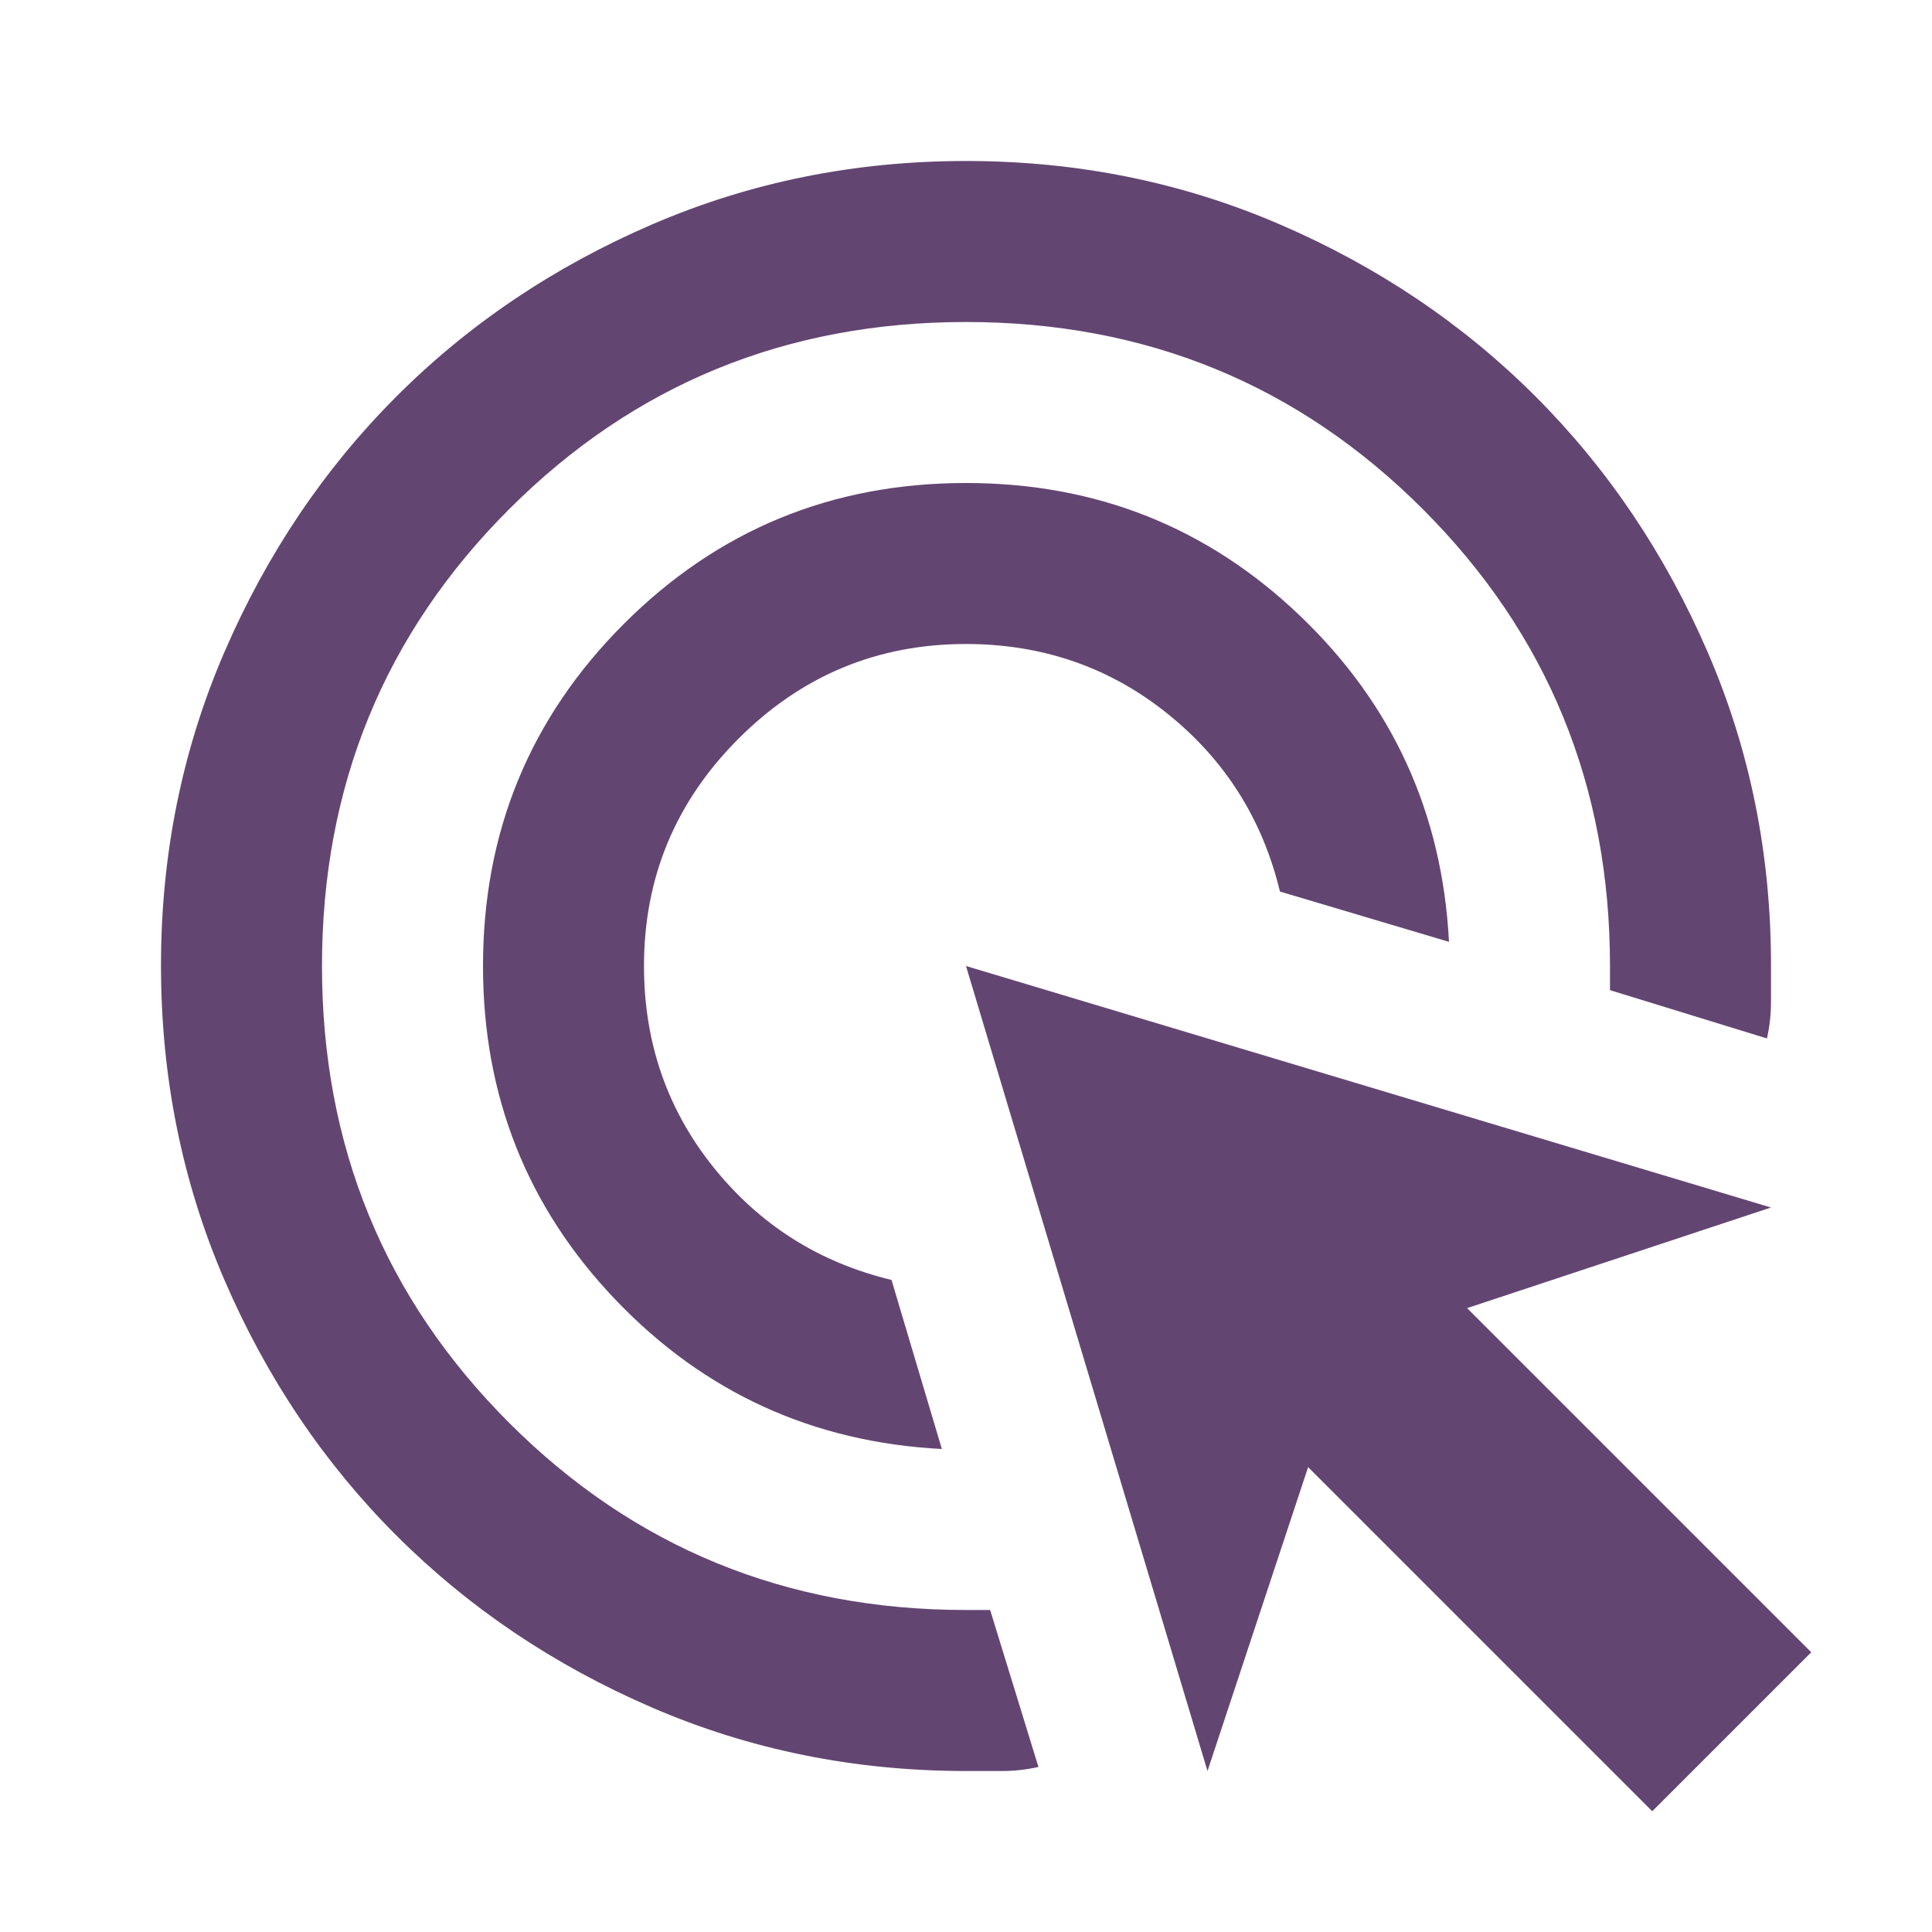<?xml version="1.0" encoding="UTF-8"?> <svg xmlns="http://www.w3.org/2000/svg" width="100" height="100" viewBox="0 0 100 100" fill="none"><path d="M48.75 75C42.083 74.653 36.458 72.083 31.875 67.292C27.291 62.5 25 56.736 25 50C25 43.056 27.43 37.153 32.291 32.292C37.153 27.43 43.055 25 50 25C56.736 25 62.5 27.292 67.291 31.875C72.083 36.458 74.653 42.083 75 48.75L66.25 46.146C65.347 42.396 63.403 39.324 60.416 36.929C57.43 34.535 53.958 33.336 50 33.333C45.416 33.333 41.493 34.965 38.229 38.229C34.965 41.493 33.333 45.417 33.333 50C33.333 53.958 34.532 57.431 36.929 60.417C39.326 63.403 42.398 65.347 46.145 66.25L48.75 75ZM53.75 91.458C53.125 91.597 52.5 91.667 51.875 91.667H50C44.236 91.667 38.819 90.572 33.75 88.383C28.68 86.194 24.27 83.226 20.52 79.479C16.77 75.732 13.803 71.322 11.616 66.25C9.43 61.178 8.336 55.761 8.333 50C8.33 44.239 9.425 38.822 11.616 33.75C13.808 28.678 16.776 24.268 20.52 20.521C24.265 16.774 28.675 13.806 33.75 11.617C38.825 9.428 44.241 8.333 50 8.333C55.758 8.333 61.175 9.428 66.25 11.617C71.325 13.806 75.734 16.774 79.479 20.521C83.223 24.268 86.193 28.678 88.387 33.75C90.582 38.822 91.675 44.239 91.666 50V51.875C91.666 52.5 91.597 53.125 91.458 53.75L83.333 51.25V50C83.333 40.694 80.104 32.812 73.645 26.354C67.187 19.896 59.305 16.667 50 16.667C40.694 16.667 32.812 19.896 26.354 26.354C19.895 32.812 16.666 40.694 16.666 50C16.666 59.306 19.895 67.188 26.354 73.646C32.812 80.104 40.694 83.333 50 83.333H51.25L53.75 91.458ZM85.52 93.75L67.708 75.938L62.5 91.667L50 50L91.666 62.5L75.937 67.708L93.75 85.521L85.52 93.75Z" fill="#634572"></path></svg> 